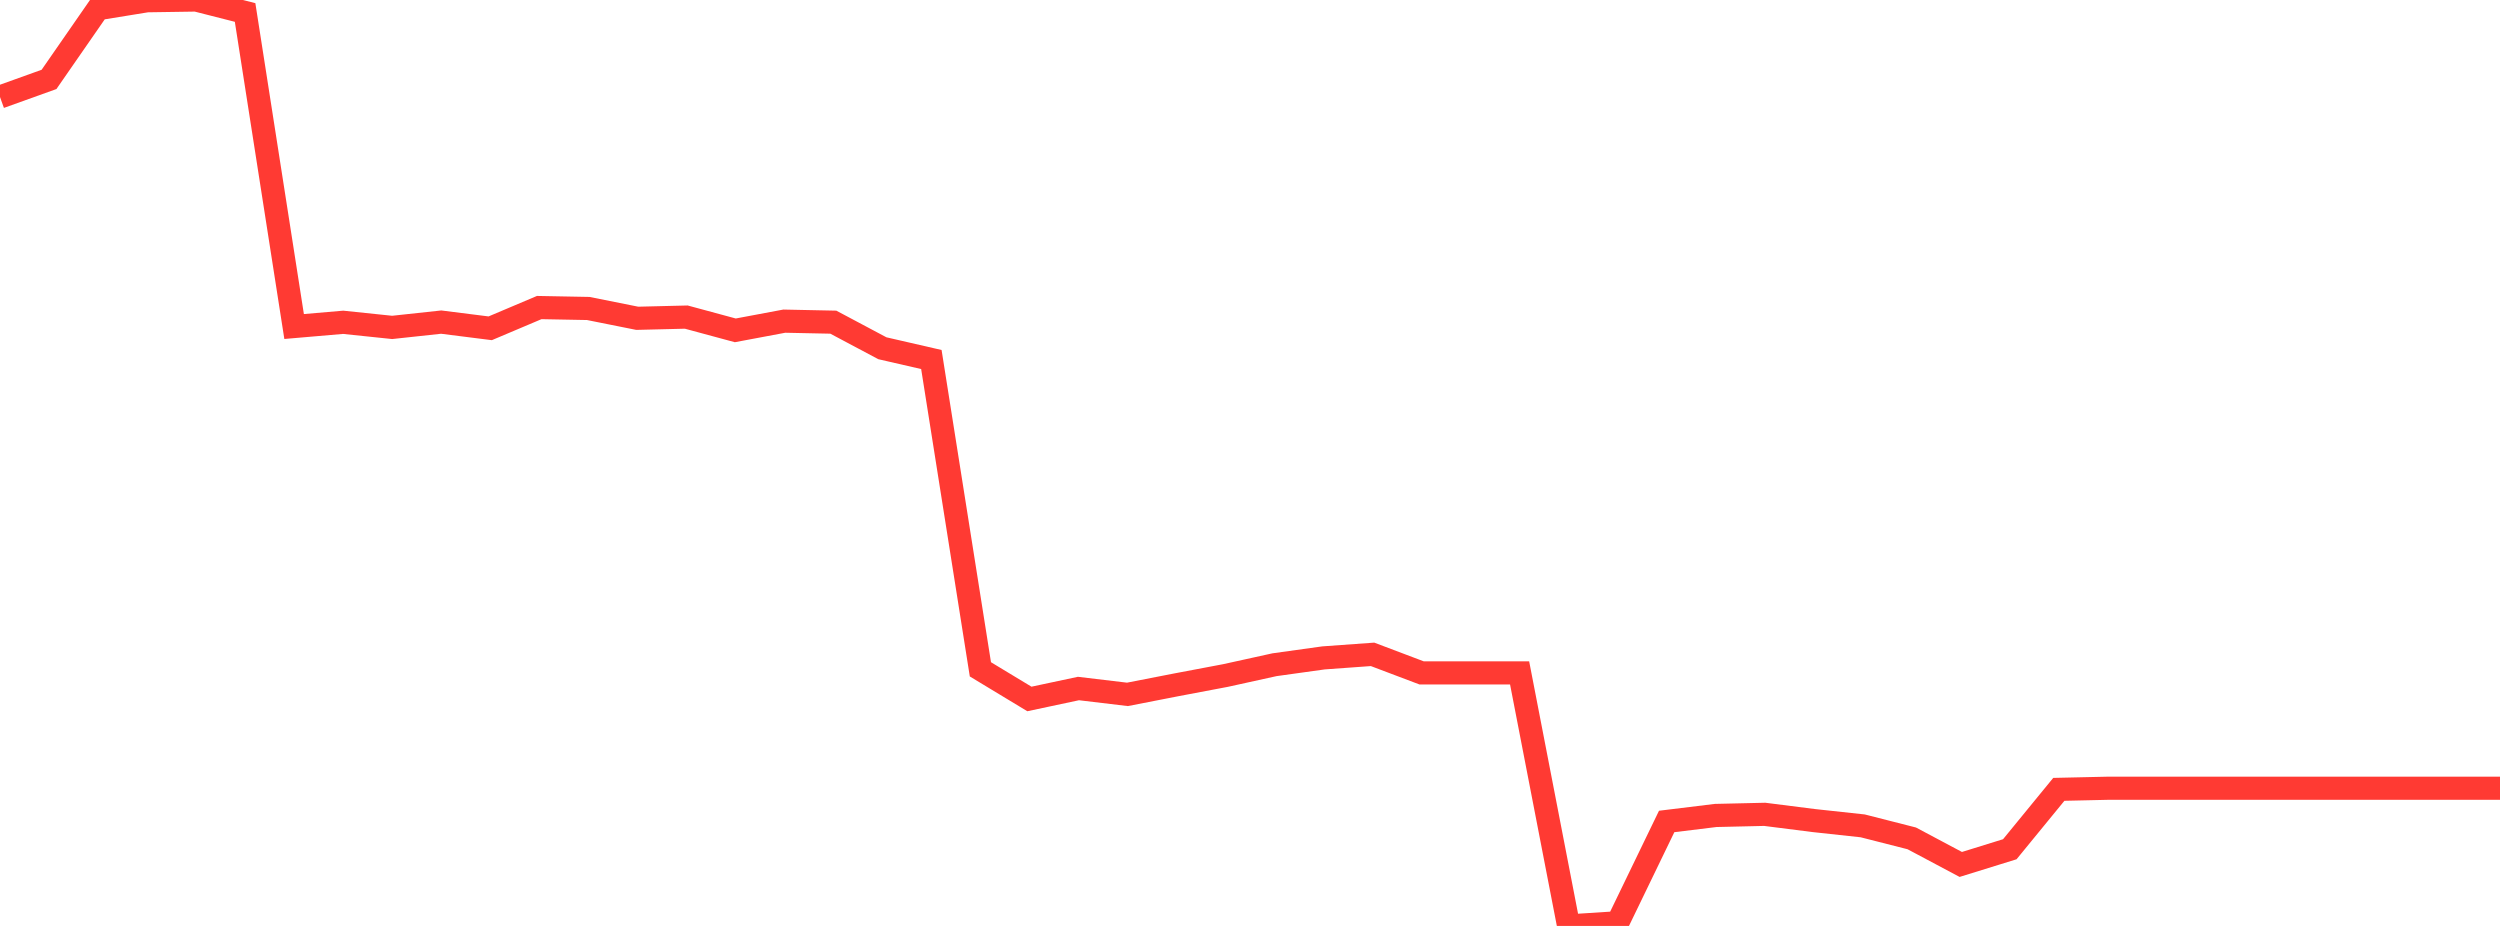 <?xml version="1.0" standalone="no"?>
<!DOCTYPE svg PUBLIC "-//W3C//DTD SVG 1.1//EN" "http://www.w3.org/Graphics/SVG/1.1/DTD/svg11.dtd">

<svg width="135" height="50" viewBox="0 0 135 50" preserveAspectRatio="none" 
  xmlns="http://www.w3.org/2000/svg"
  xmlns:xlink="http://www.w3.org/1999/xlink">


<polyline points="0.0, 5.239 2.647, 4.288 5.294, 0.47 7.941, 0.04 10.588, 0.0 13.235, 0.674 15.882, 17.632 18.529, 17.404 21.176, 17.68 23.824, 17.394 26.471, 17.728 29.118, 16.608 31.765, 16.658 34.412, 17.188 37.059, 17.123 39.706, 17.839 42.353, 17.342 45.0, 17.397 47.647, 18.805 50.294, 19.414 52.941, 36.144 55.588, 37.744 58.235, 37.18 60.882, 37.496 63.529, 36.979 66.176, 36.478 68.824, 35.895 71.471, 35.526 74.118, 35.335 76.765, 36.336 79.412, 36.336 82.059, 36.336 84.706, 50.0 87.353, 49.83 90.0, 44.359 92.647, 44.035 95.294, 43.974 97.941, 44.31 100.588, 44.597 103.235, 45.272 105.882, 46.68 108.529, 45.859 111.176, 42.625 113.824, 42.565 116.471, 42.565 119.118, 42.565 121.765, 42.565 124.412, 42.565 127.059, 42.565 129.706, 42.565 132.353, 42.565 135.0, 42.565" fill="none" stroke="#ff3a33" stroke-width="1.25"/>

</svg>